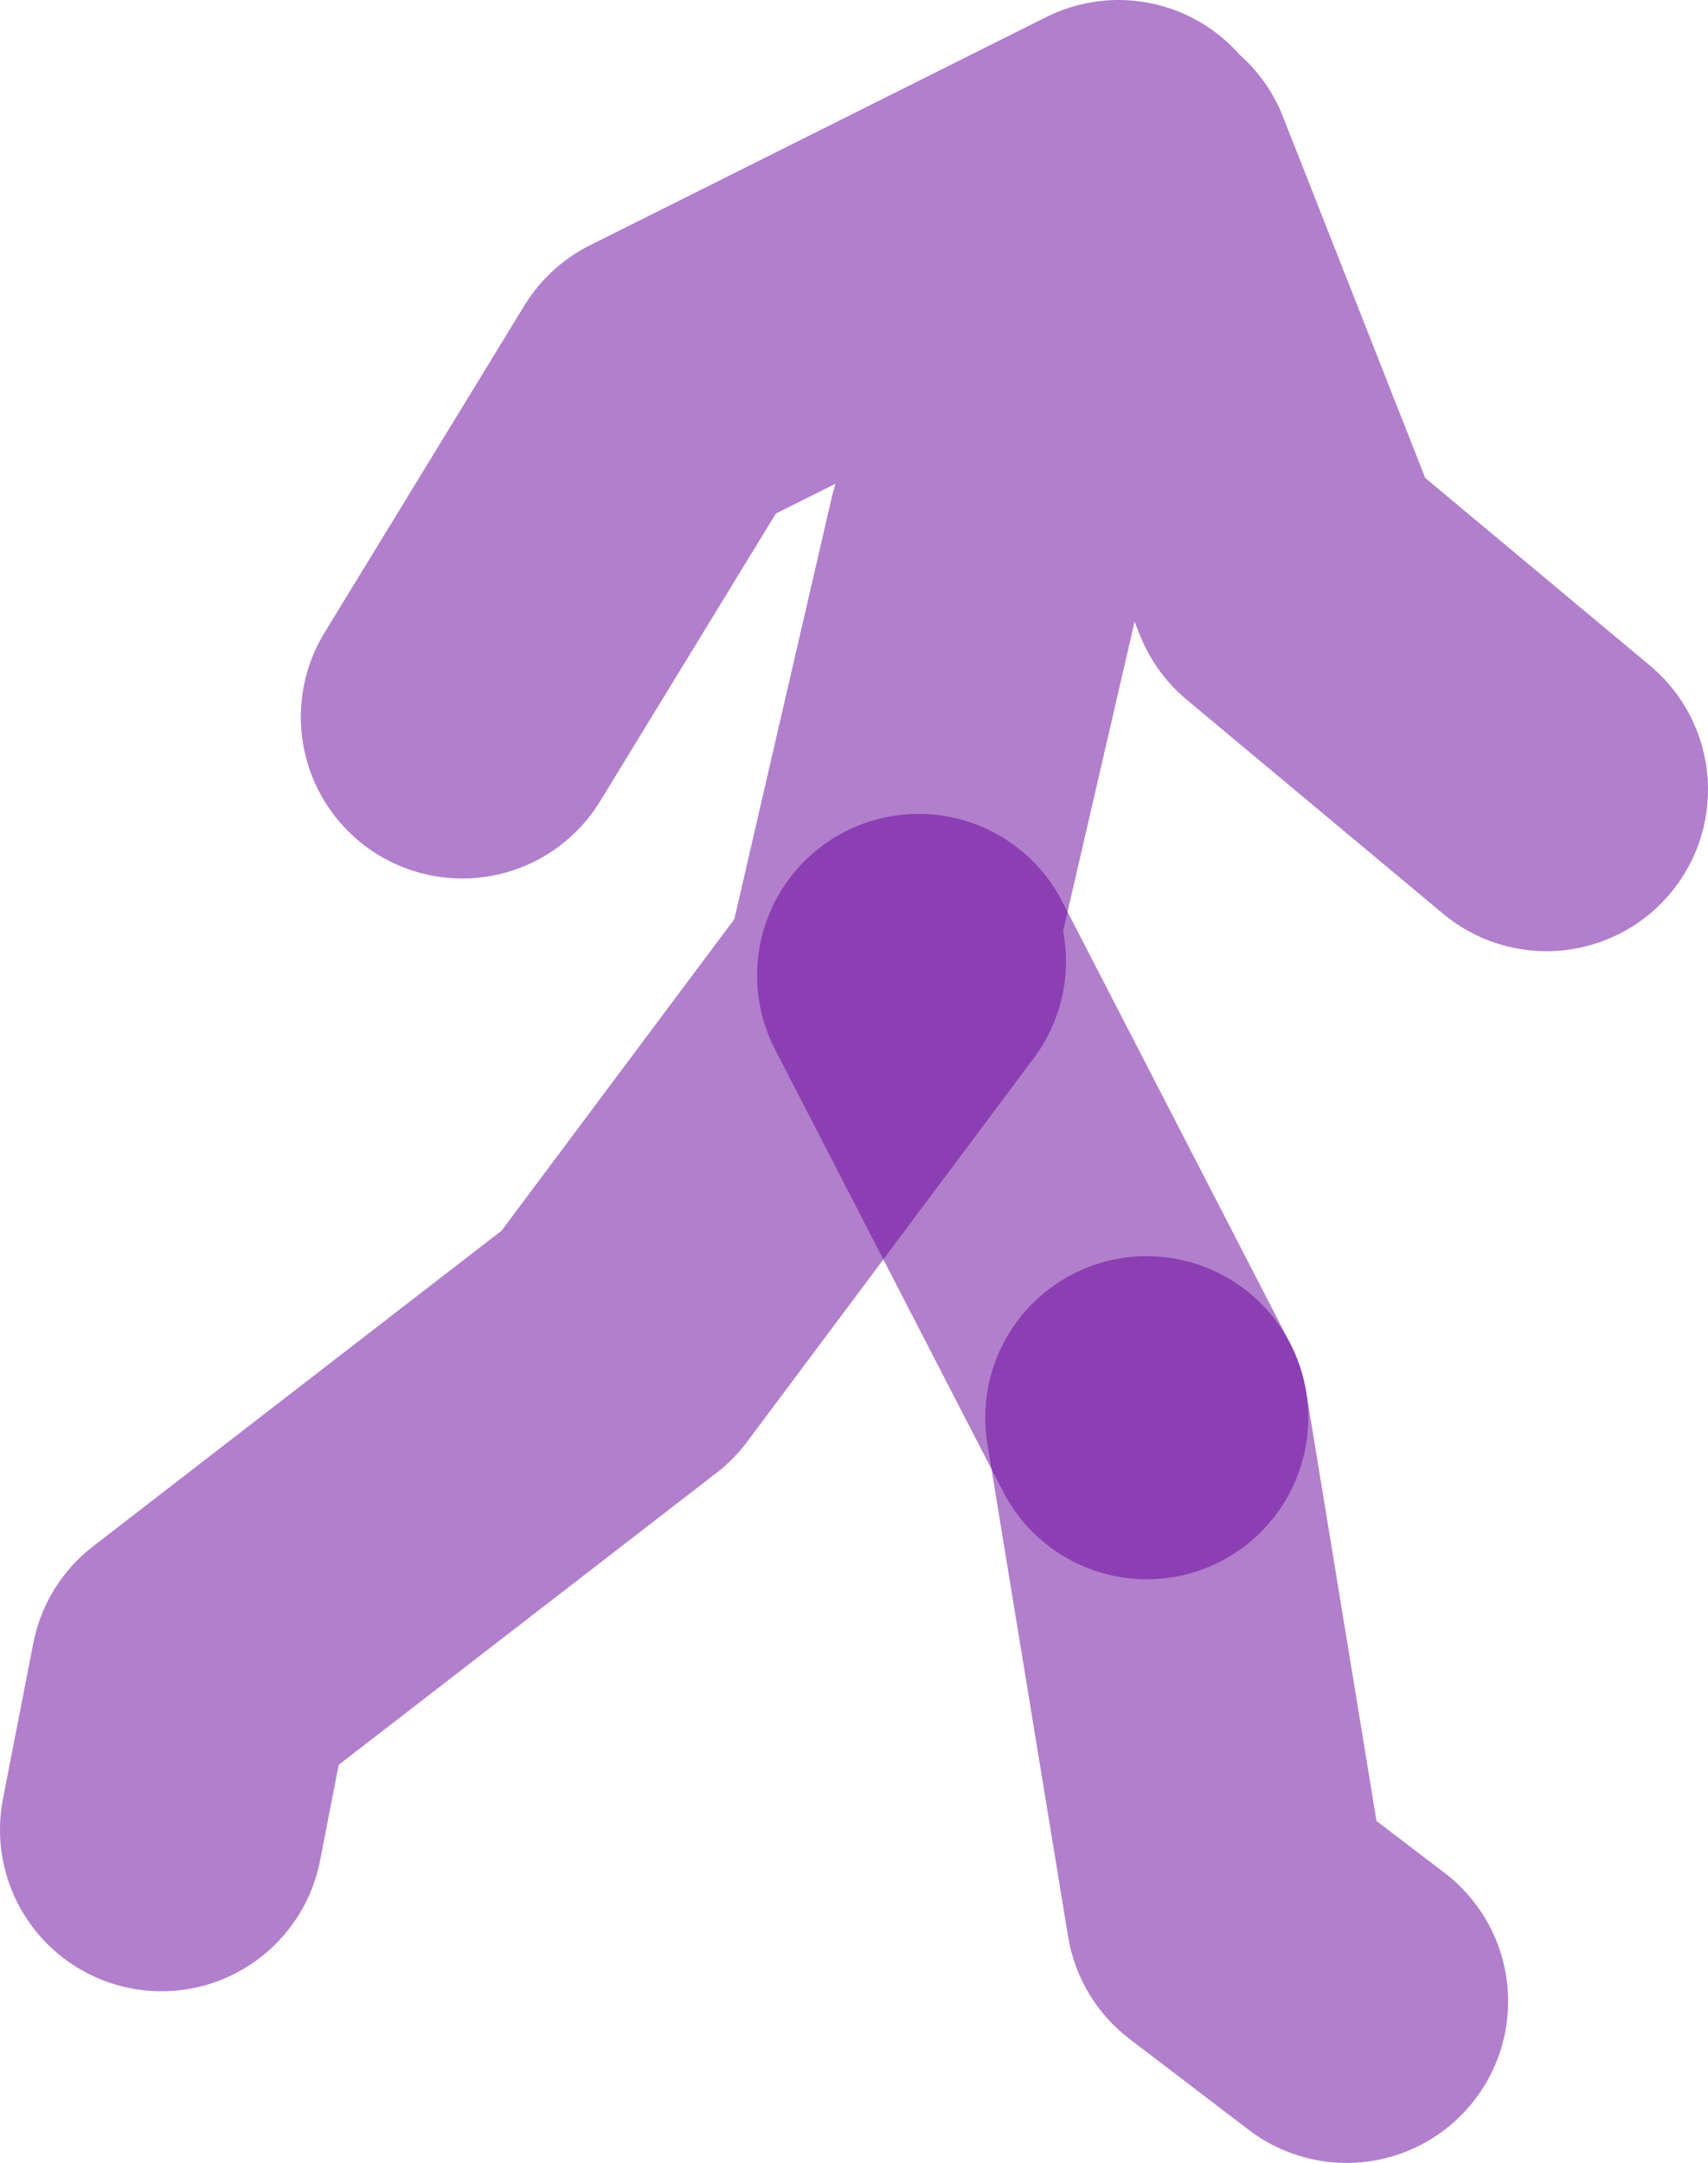 <?xml version="1.0" encoding="UTF-8" standalone="no"?>
<svg xmlns:xlink="http://www.w3.org/1999/xlink" height="53.55px" width="42.3px" xmlns="http://www.w3.org/2000/svg">
  <g transform="matrix(1.0, 0.0, 0.0, 1.0, 625.15, -31.9)">
    <path d="M-603.1 55.7 L-600.65 45.1 -597.1 36.25 -593.2 46.15 -586.85 51.45 M-602.75 55.7 L-609.85 65.2 -620.4 73.35 -621.15 77.2 M-596.75 67.0 L-594.75 79.2 -591.8 81.45 M-597.45 35.9 L-608.75 41.55 -613.7 49.65" fill="none" stroke="#660099" stroke-linecap="round" stroke-linejoin="round" stroke-opacity="0.502" stroke-width="8.0"/>
    <path d="M-602.4 56.05 L-596.75 67.0" fill="none" stroke="#660099" stroke-linecap="round" stroke-linejoin="round" stroke-opacity="0.502" stroke-width="8.0"/>
  </g>
</svg>
